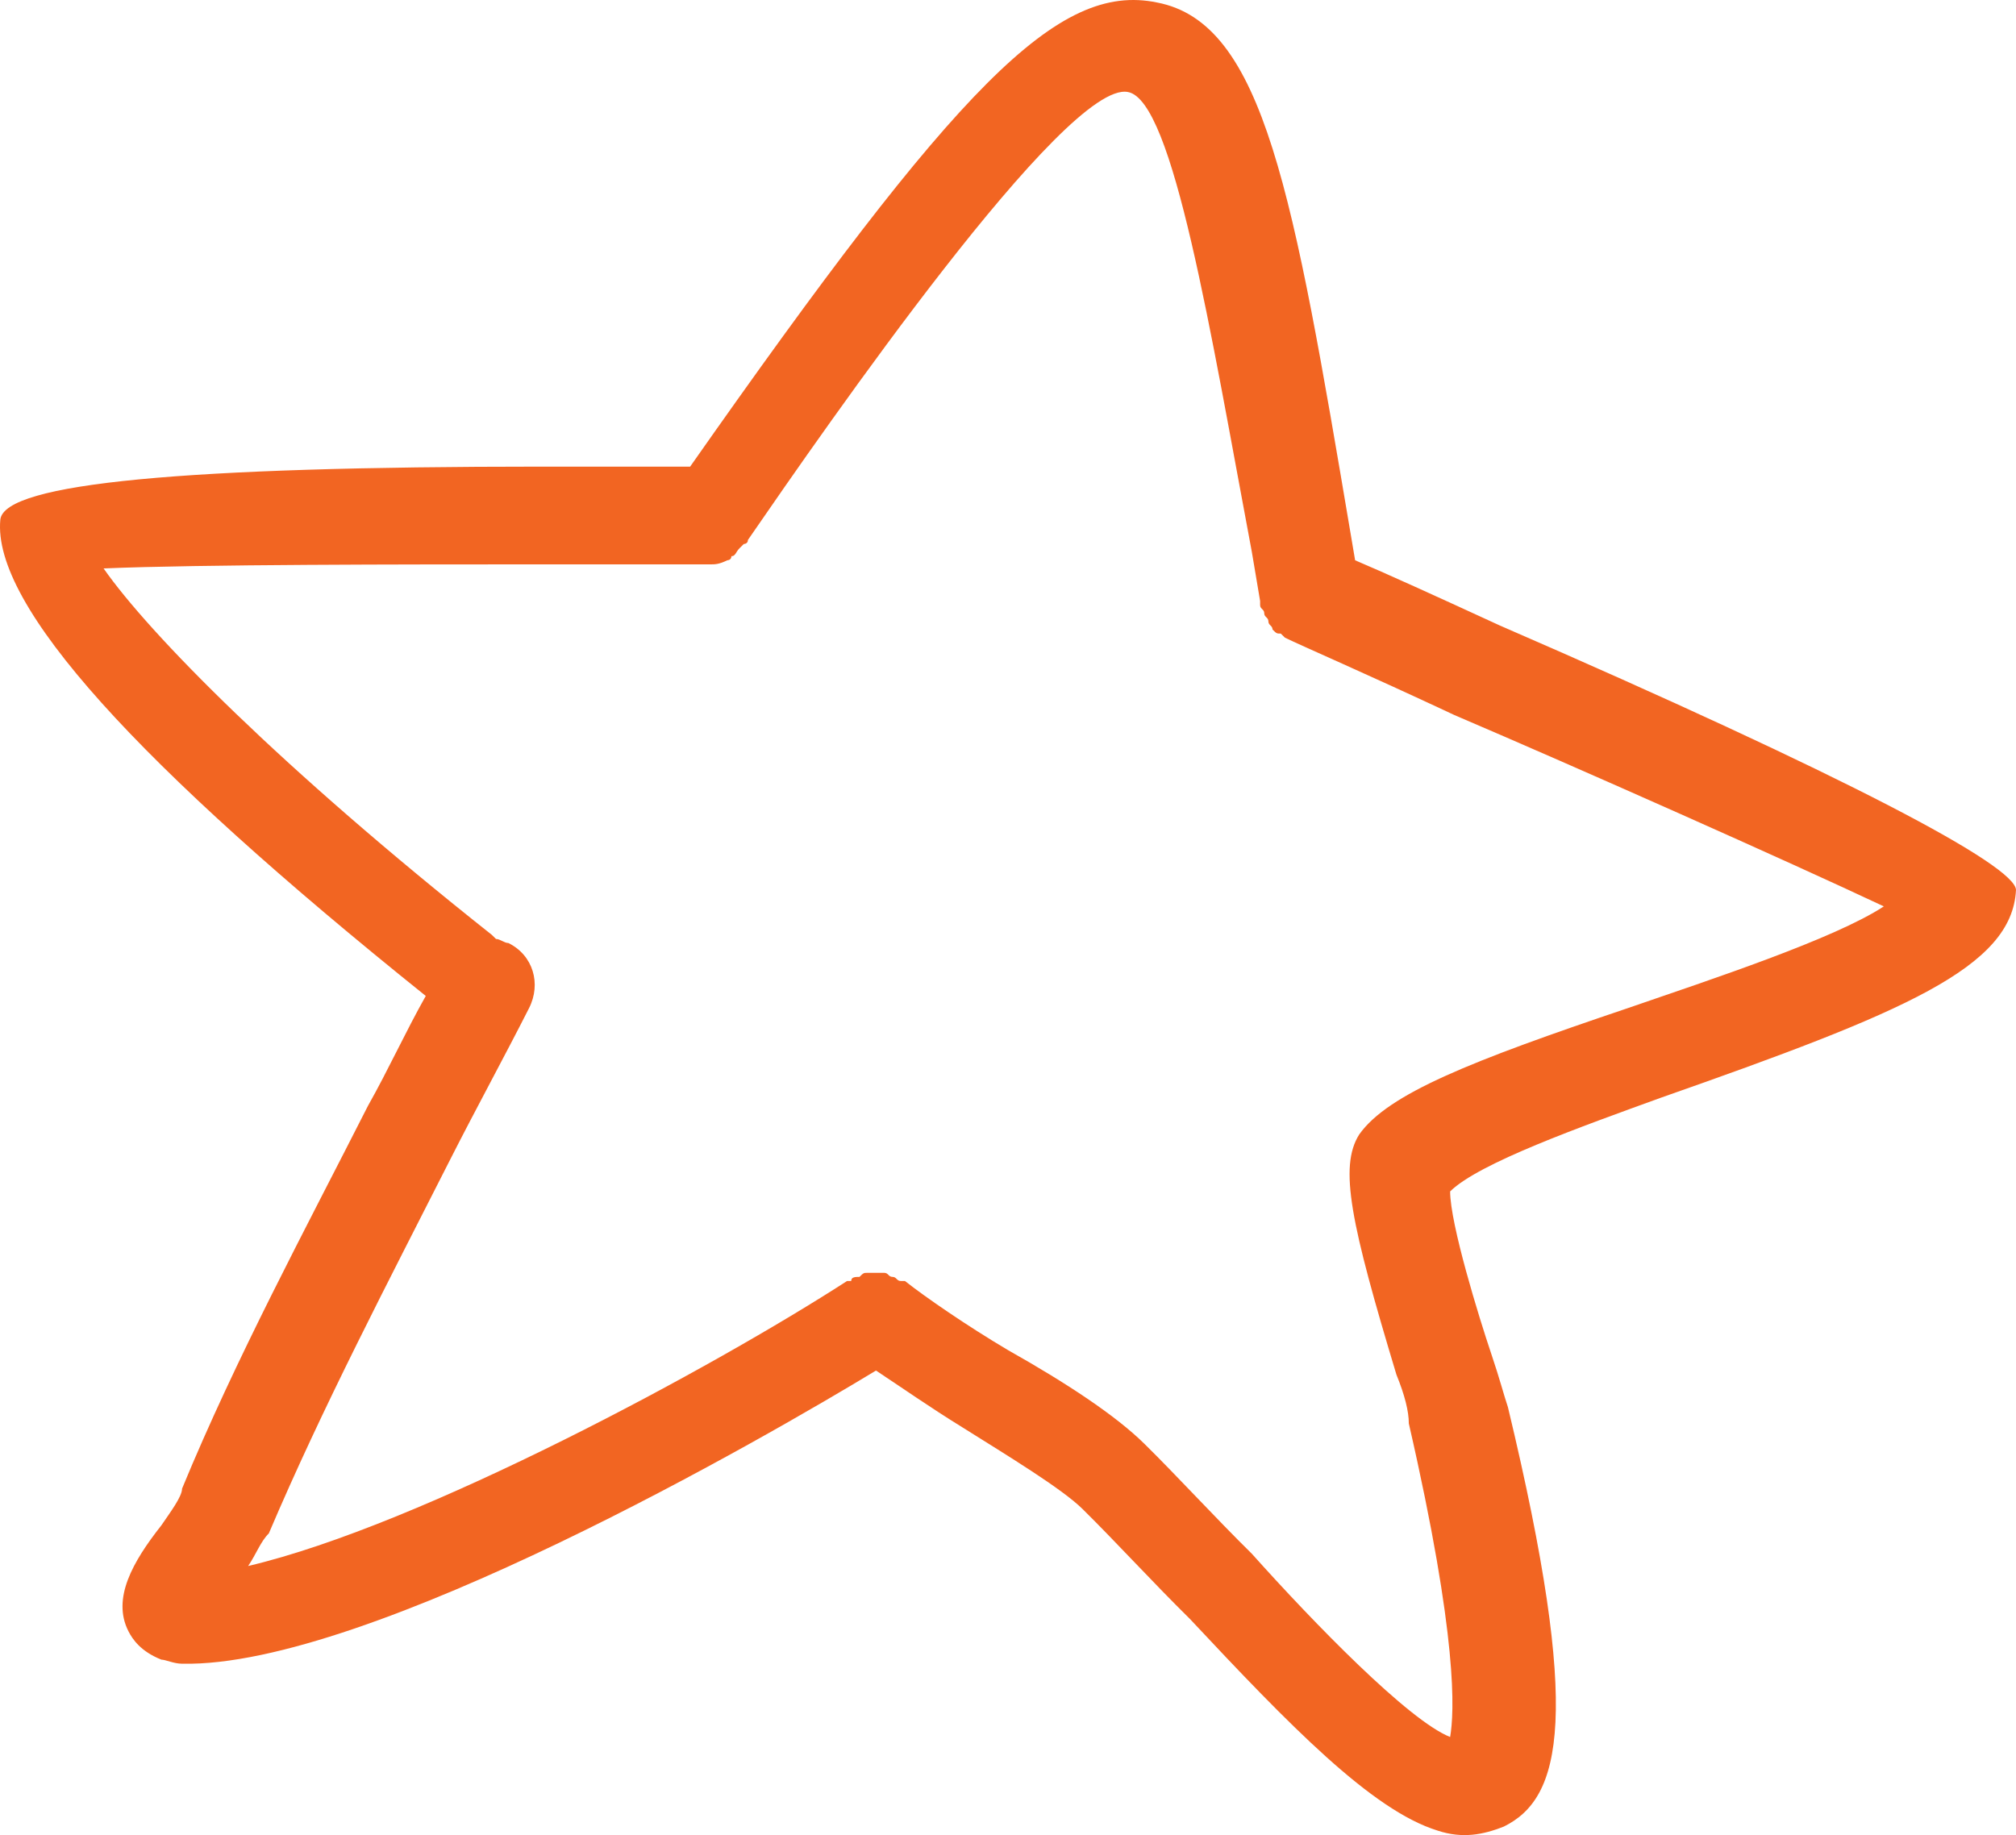 <svg xmlns="http://www.w3.org/2000/svg" width="67" height="61" viewBox="0 0 67 61" fill="none"><path d="M55.195 36.49C63.294 33.648 66.863 32.159 67 29.587C67 28.775 61.372 25.798 49.841 20.79C47.782 19.842 45.997 19.03 45.036 18.624L44.899 17.812C42.977 6.443 42.016 0.758 38.447 0.082C35.153 -0.595 31.858 2.789 22.936 15.511C21.837 15.511 20.053 15.511 17.994 15.511C6.188 15.511 0.148 16.053 0.011 17.271C-0.263 20.113 4.541 25.392 14.15 33.106C13.464 34.325 12.915 35.543 12.228 36.761C10.169 40.821 7.836 45.152 6.051 49.483C6.051 49.754 5.639 50.295 5.365 50.701C4.404 51.92 3.717 53.138 4.267 54.221C4.404 54.491 4.678 54.897 5.365 55.168C5.502 55.168 5.777 55.303 6.051 55.303C12.228 55.439 25.544 47.724 29.113 45.558C29.936 46.1 30.897 46.776 31.996 47.453C33.506 48.401 35.29 49.483 35.977 50.16C37.075 51.243 38.31 52.596 39.545 53.814C42.84 57.333 45.586 60.176 47.782 60.852C48.605 61.123 49.292 60.988 49.978 60.717C51.9 59.77 52.586 57.063 50.115 46.776C49.978 46.37 49.841 45.829 49.566 45.017C49.155 43.799 48.194 40.686 48.194 39.603C49.155 38.656 52.586 37.438 55.195 36.49ZM46.409 45.694C46.684 46.37 46.821 46.912 46.821 47.318C48.468 54.491 48.331 56.927 48.194 57.739C46.821 57.198 43.664 53.95 41.605 51.649C40.369 50.431 39.134 49.077 38.035 47.995C37.075 47.047 35.427 45.964 33.506 44.882C32.133 44.069 30.76 43.122 30.074 42.581C30.074 42.581 30.074 42.581 29.936 42.581C29.799 42.581 29.799 42.445 29.662 42.445C29.525 42.445 29.525 42.31 29.387 42.31C29.25 42.31 29.25 42.31 29.113 42.31C28.976 42.31 28.976 42.31 28.838 42.31C28.701 42.31 28.701 42.31 28.564 42.445C28.427 42.445 28.289 42.445 28.289 42.581C28.289 42.581 28.289 42.581 28.152 42.581C23.759 45.423 14.013 50.701 8.247 52.055C8.522 51.649 8.659 51.243 8.934 50.972C10.718 46.776 12.915 42.581 14.974 38.52C15.797 36.896 16.758 35.137 17.582 33.512C17.994 32.7 17.719 31.753 16.896 31.347C16.758 31.347 16.621 31.212 16.484 31.212C16.484 31.212 16.484 31.212 16.346 31.076C9.346 25.527 4.953 21.061 3.443 18.895C6.6 18.76 13.601 18.76 17.719 18.76C20.602 18.76 22.798 18.76 23.622 18.76C23.759 18.76 23.896 18.76 24.171 18.624C24.171 18.624 24.308 18.624 24.308 18.489C24.446 18.489 24.446 18.354 24.583 18.218L24.72 18.083C24.72 18.083 24.857 18.083 24.857 17.948C27.466 14.158 35.427 2.653 37.486 3.059C38.996 3.33 40.232 11.045 41.605 18.354L41.879 19.978V20.113C41.879 20.248 42.016 20.248 42.016 20.384C42.016 20.519 42.154 20.519 42.154 20.654C42.154 20.79 42.291 20.79 42.291 20.925C42.428 21.061 42.428 21.061 42.566 21.061C42.566 21.061 42.566 21.061 42.703 21.196C43.252 21.466 45.448 22.414 48.331 23.767C52.449 25.527 59.45 28.64 62.607 30.129C60.96 31.212 56.842 32.565 54.096 33.512C48.88 35.272 46.135 36.355 45.174 37.708C44.487 38.791 44.899 40.686 46.409 45.694Z" fill="#F26522"></path></svg>